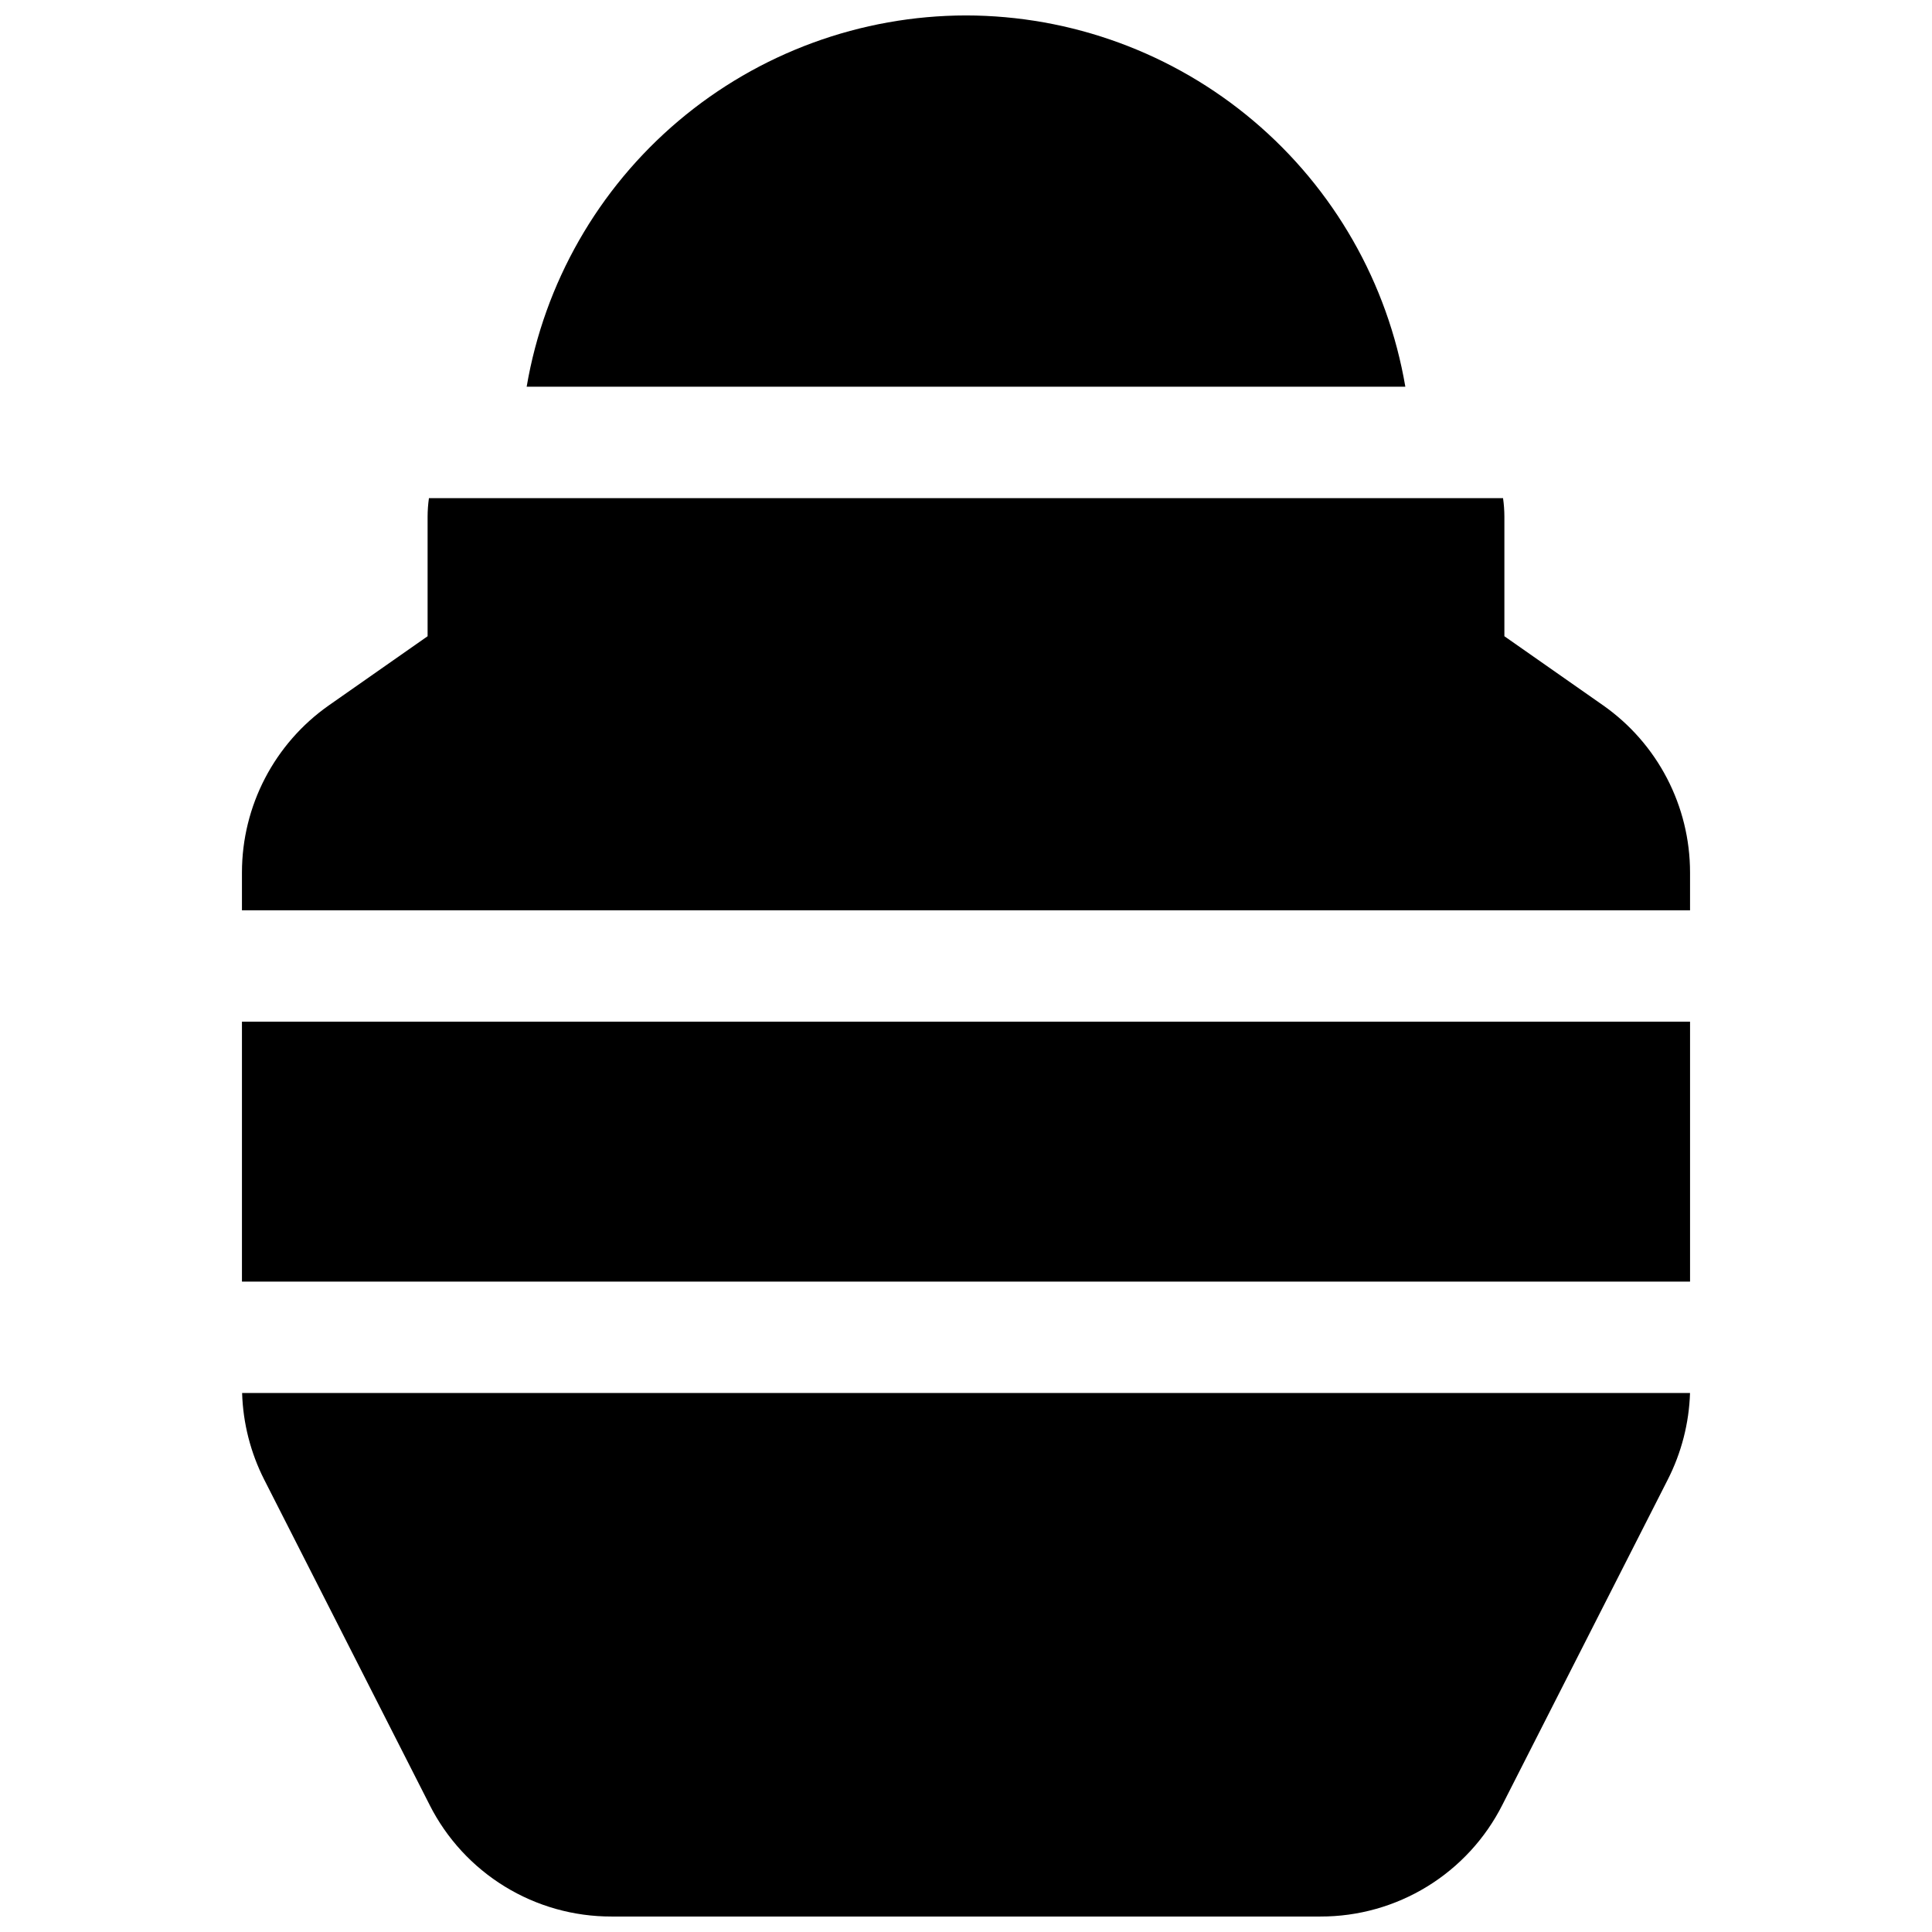 <?xml version="1.0" encoding="UTF-8"?>
<!-- Uploaded to: SVG Repo, www.svgrepo.com, Generator: SVG Repo Mixer Tools -->
<svg width="800px" height="800px" version="1.1" viewBox="144 144 512 512" xmlns="http://www.w3.org/2000/svg">
 <defs>
  <clipPath id="b">
   <path d="m208 513h384v138.9h-384z"/>
  </clipPath>
  <clipPath id="a">
   <path d="m283 148.09h234v98.906h-234z"/>
  </clipPath>
 </defs>
 <path d="m568.79 330.89-26.113-18.281v-31.676c-0.004-1.645-0.121-3.289-0.355-4.918h-284.65c-0.234 1.629-0.352 3.273-0.355 4.918v31.676l-26.113 18.281c-14.469 10.129-23.086 26.68-23.086 44.34v10.008h383.76v-10.008c0-17.66-8.617-34.211-23.086-44.34z"/>
 <path d="m208.12 414.76h383.76v68.879h-383.76z"/>
 <g clip-path="url(#b)">
  <path d="m214.02 536.12 43.828 86.188h-0.004c4.504 8.918 11.398 16.41 19.914 21.633 8.516 5.227 18.312 7.981 28.305 7.957h187.86c9.992 0.023 19.793-2.731 28.305-7.957 8.516-5.223 15.41-12.715 19.914-21.633l43.828-86.188c3.633-7.129 5.648-14.969 5.902-22.965h-383.71c0.238 7.992 2.238 15.832 5.856 22.965z"/>
 </g>
 <g clip-path="url(#a)">
  <path d="m400 148.09c-27.895 0.039-54.879 9.934-76.184 27.941-21.305 18.004-35.559 42.961-40.246 70.457h232.86c-4.688-27.496-18.941-52.453-40.246-70.457-21.305-18.008-48.285-27.902-76.18-27.941z"/>
 </g>
</svg>
